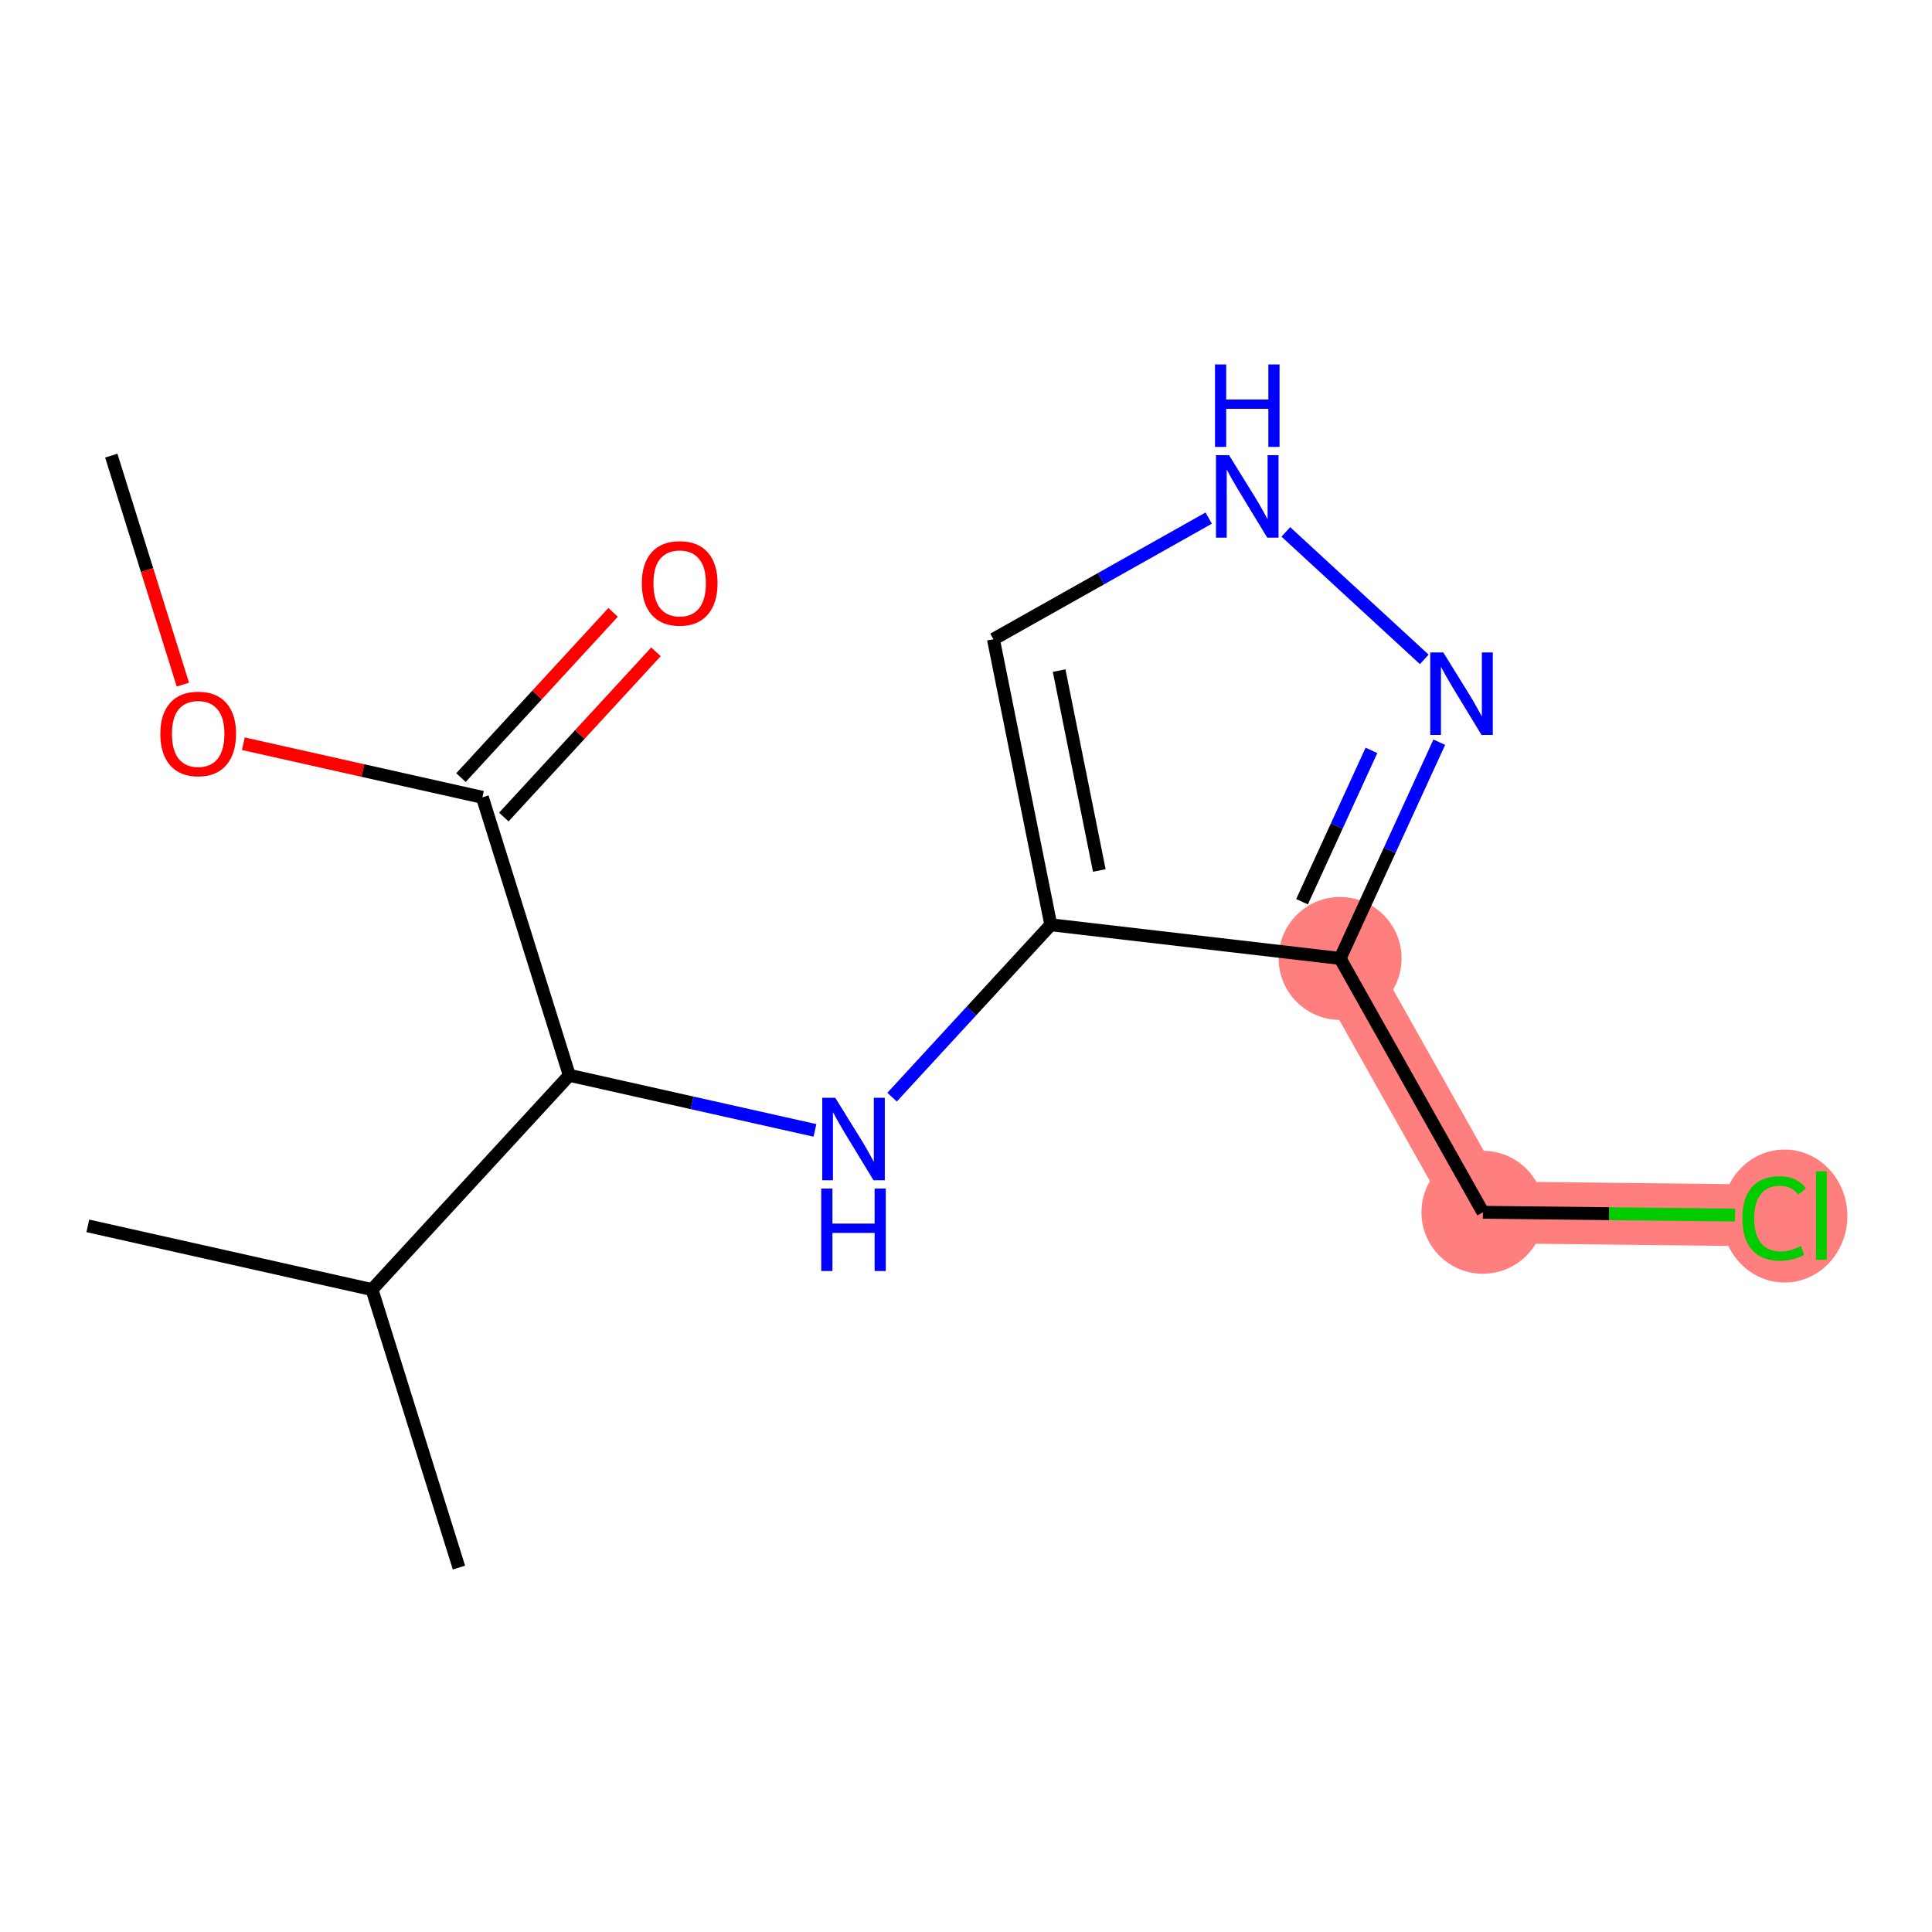 <?xml version='1.0' encoding='iso-8859-1'?>
<svg version='1.1' baseProfile='full'
              xmlns='http://www.w3.org/2000/svg'
                      xmlns:rdkit='http://www.rdkit.org/xml'
                      xmlns:xlink='http://www.w3.org/1999/xlink'
                  xml:space='preserve'
width='300px' height='300px' viewBox='0 0 300 300'>
<!-- END OF HEADER -->
<rect style='opacity:1.0;fill:#FFFFFF;stroke:none' width='300' height='300' x='0' y='0'> </rect>
<rect style='opacity:1.0;fill:#FFFFFF;stroke:none' width='300' height='300' x='0' y='0'> </rect>
<path d='M 208.092,148.826 L 230.268,188.243' style='fill:none;fill-rule:evenodd;stroke:#FF7F7F;stroke-width:9.6px;stroke-linecap:butt;stroke-linejoin:miter;stroke-opacity:1' />
<path d='M 230.268,188.243 L 275.492,188.746' style='fill:none;fill-rule:evenodd;stroke:#FF7F7F;stroke-width:9.6px;stroke-linecap:butt;stroke-linejoin:miter;stroke-opacity:1' />
<ellipse cx='208.092' cy='148.826' rx='9.045' ry='9.045'  style='fill:#FF7F7F;fill-rule:evenodd;stroke:#FF7F7F;stroke-width:1.0px;stroke-linecap:butt;stroke-linejoin:miter;stroke-opacity:1' />
<ellipse cx='230.268' cy='188.243' rx='9.045' ry='9.045'  style='fill:#FF7F7F;fill-rule:evenodd;stroke:#FF7F7F;stroke-width:1.0px;stroke-linecap:butt;stroke-linejoin:miter;stroke-opacity:1' />
<ellipse cx='277.102' cy='188.827' rx='9.261' ry='9.824'  style='fill:#FF7F7F;fill-rule:evenodd;stroke:#FF7F7F;stroke-width:1.0px;stroke-linecap:butt;stroke-linejoin:miter;stroke-opacity:1' />
<path class='bond-0 atom-0 atom-1' d='M 17.279,70.747 L 22.837,88.527' style='fill:none;fill-rule:evenodd;stroke:#000000;stroke-width:2.0px;stroke-linecap:butt;stroke-linejoin:miter;stroke-opacity:1' />
<path class='bond-0 atom-0 atom-1' d='M 22.837,88.527 L 28.396,106.306' style='fill:none;fill-rule:evenodd;stroke:#FF0000;stroke-width:2.0px;stroke-linecap:butt;stroke-linejoin:miter;stroke-opacity:1' />
<path class='bond-1 atom-1 atom-2' d='M 37.785,115.485 L 56.346,119.647' style='fill:none;fill-rule:evenodd;stroke:#FF0000;stroke-width:2.0px;stroke-linecap:butt;stroke-linejoin:miter;stroke-opacity:1' />
<path class='bond-1 atom-1 atom-2' d='M 56.346,119.647 L 74.906,123.808' style='fill:none;fill-rule:evenodd;stroke:#000000;stroke-width:2.0px;stroke-linecap:butt;stroke-linejoin:miter;stroke-opacity:1' />
<path class='bond-2 atom-2 atom-3' d='M 78.233,126.872 L 90.046,114.043' style='fill:none;fill-rule:evenodd;stroke:#000000;stroke-width:2.0px;stroke-linecap:butt;stroke-linejoin:miter;stroke-opacity:1' />
<path class='bond-2 atom-2 atom-3' d='M 90.046,114.043 L 101.858,101.214' style='fill:none;fill-rule:evenodd;stroke:#FF0000;stroke-width:2.0px;stroke-linecap:butt;stroke-linejoin:miter;stroke-opacity:1' />
<path class='bond-2 atom-2 atom-3' d='M 71.579,120.745 L 83.391,107.916' style='fill:none;fill-rule:evenodd;stroke:#000000;stroke-width:2.0px;stroke-linecap:butt;stroke-linejoin:miter;stroke-opacity:1' />
<path class='bond-2 atom-2 atom-3' d='M 83.391,107.916 L 95.204,95.087' style='fill:none;fill-rule:evenodd;stroke:#FF0000;stroke-width:2.0px;stroke-linecap:butt;stroke-linejoin:miter;stroke-opacity:1' />
<path class='bond-3 atom-2 atom-4' d='M 74.906,123.808 L 88.402,166.974' style='fill:none;fill-rule:evenodd;stroke:#000000;stroke-width:2.0px;stroke-linecap:butt;stroke-linejoin:miter;stroke-opacity:1' />
<path class='bond-4 atom-4 atom-5' d='M 88.402,166.974 L 107.474,171.25' style='fill:none;fill-rule:evenodd;stroke:#000000;stroke-width:2.0px;stroke-linecap:butt;stroke-linejoin:miter;stroke-opacity:1' />
<path class='bond-4 atom-4 atom-5' d='M 107.474,171.25 L 126.545,175.527' style='fill:none;fill-rule:evenodd;stroke:#0000FF;stroke-width:2.0px;stroke-linecap:butt;stroke-linejoin:miter;stroke-opacity:1' />
<path class='bond-12 atom-4 atom-13' d='M 88.402,166.974 L 57.767,200.246' style='fill:none;fill-rule:evenodd;stroke:#000000;stroke-width:2.0px;stroke-linecap:butt;stroke-linejoin:miter;stroke-opacity:1' />
<path class='bond-5 atom-5 atom-6' d='M 138.521,170.366 L 150.845,156.982' style='fill:none;fill-rule:evenodd;stroke:#0000FF;stroke-width:2.0px;stroke-linecap:butt;stroke-linejoin:miter;stroke-opacity:1' />
<path class='bond-5 atom-5 atom-6' d='M 150.845,156.982 L 163.168,143.598' style='fill:none;fill-rule:evenodd;stroke:#000000;stroke-width:2.0px;stroke-linecap:butt;stroke-linejoin:miter;stroke-opacity:1' />
<path class='bond-6 atom-6 atom-7' d='M 163.168,143.598 L 154.258,99.258' style='fill:none;fill-rule:evenodd;stroke:#000000;stroke-width:2.0px;stroke-linecap:butt;stroke-linejoin:miter;stroke-opacity:1' />
<path class='bond-6 atom-6 atom-7' d='M 170.7,135.165 L 164.463,104.127' style='fill:none;fill-rule:evenodd;stroke:#000000;stroke-width:2.0px;stroke-linecap:butt;stroke-linejoin:miter;stroke-opacity:1' />
<path class='bond-15 atom-10 atom-6' d='M 208.092,148.826 L 163.168,143.598' style='fill:none;fill-rule:evenodd;stroke:#000000;stroke-width:2.0px;stroke-linecap:butt;stroke-linejoin:miter;stroke-opacity:1' />
<path class='bond-7 atom-7 atom-8' d='M 154.258,99.258 L 170.972,89.854' style='fill:none;fill-rule:evenodd;stroke:#000000;stroke-width:2.0px;stroke-linecap:butt;stroke-linejoin:miter;stroke-opacity:1' />
<path class='bond-7 atom-7 atom-8' d='M 170.972,89.854 L 187.687,80.45' style='fill:none;fill-rule:evenodd;stroke:#0000FF;stroke-width:2.0px;stroke-linecap:butt;stroke-linejoin:miter;stroke-opacity:1' />
<path class='bond-8 atom-8 atom-9' d='M 199.663,82.595 L 221.161,102.39' style='fill:none;fill-rule:evenodd;stroke:#0000FF;stroke-width:2.0px;stroke-linecap:butt;stroke-linejoin:miter;stroke-opacity:1' />
<path class='bond-9 atom-9 atom-10' d='M 223.49,115.251 L 215.791,132.038' style='fill:none;fill-rule:evenodd;stroke:#0000FF;stroke-width:2.0px;stroke-linecap:butt;stroke-linejoin:miter;stroke-opacity:1' />
<path class='bond-9 atom-9 atom-10' d='M 215.791,132.038 L 208.092,148.826' style='fill:none;fill-rule:evenodd;stroke:#000000;stroke-width:2.0px;stroke-linecap:butt;stroke-linejoin:miter;stroke-opacity:1' />
<path class='bond-9 atom-9 atom-10' d='M 212.959,116.517 L 207.569,128.268' style='fill:none;fill-rule:evenodd;stroke:#0000FF;stroke-width:2.0px;stroke-linecap:butt;stroke-linejoin:miter;stroke-opacity:1' />
<path class='bond-9 atom-9 atom-10' d='M 207.569,128.268 L 202.18,140.019' style='fill:none;fill-rule:evenodd;stroke:#000000;stroke-width:2.0px;stroke-linecap:butt;stroke-linejoin:miter;stroke-opacity:1' />
<path class='bond-10 atom-10 atom-11' d='M 208.092,148.826 L 230.268,188.243' style='fill:none;fill-rule:evenodd;stroke:#000000;stroke-width:2.0px;stroke-linecap:butt;stroke-linejoin:miter;stroke-opacity:1' />
<path class='bond-11 atom-11 atom-12' d='M 230.268,188.243 L 249.845,188.461' style='fill:none;fill-rule:evenodd;stroke:#000000;stroke-width:2.0px;stroke-linecap:butt;stroke-linejoin:miter;stroke-opacity:1' />
<path class='bond-11 atom-11 atom-12' d='M 249.845,188.461 L 269.423,188.678' style='fill:none;fill-rule:evenodd;stroke:#00CC00;stroke-width:2.0px;stroke-linecap:butt;stroke-linejoin:miter;stroke-opacity:1' />
<path class='bond-13 atom-13 atom-14' d='M 57.767,200.246 L 13.636,190.351' style='fill:none;fill-rule:evenodd;stroke:#000000;stroke-width:2.0px;stroke-linecap:butt;stroke-linejoin:miter;stroke-opacity:1' />
<path class='bond-14 atom-13 atom-15' d='M 57.767,200.246 L 71.264,243.412' style='fill:none;fill-rule:evenodd;stroke:#000000;stroke-width:2.0px;stroke-linecap:butt;stroke-linejoin:miter;stroke-opacity:1' />
<path  class='atom-1' d='M 24.895 113.949
Q 24.895 110.874, 26.415 109.155
Q 27.935 107.437, 30.775 107.437
Q 33.615 107.437, 35.135 109.155
Q 36.654 110.874, 36.654 113.949
Q 36.654 117.061, 35.117 118.834
Q 33.579 120.589, 30.775 120.589
Q 27.953 120.589, 26.415 118.834
Q 24.895 117.079, 24.895 113.949
M 30.775 119.141
Q 32.729 119.141, 33.778 117.839
Q 34.845 116.518, 34.845 113.949
Q 34.845 111.435, 33.778 110.168
Q 32.729 108.884, 30.775 108.884
Q 28.821 108.884, 27.754 110.15
Q 26.704 111.417, 26.704 113.949
Q 26.704 116.536, 27.754 117.839
Q 28.821 119.141, 30.775 119.141
' fill='#FF0000'/>
<path  class='atom-3' d='M 99.661 90.573
Q 99.661 87.498, 101.181 85.779
Q 102.701 84.061, 105.541 84.061
Q 108.381 84.061, 109.901 85.779
Q 111.42 87.498, 111.42 90.573
Q 111.42 93.685, 109.883 95.458
Q 108.345 97.213, 105.541 97.213
Q 102.719 97.213, 101.181 95.458
Q 99.661 93.703, 99.661 90.573
M 105.541 95.765
Q 107.495 95.765, 108.544 94.463
Q 109.611 93.142, 109.611 90.573
Q 109.611 88.058, 108.544 86.792
Q 107.495 85.508, 105.541 85.508
Q 103.587 85.508, 102.52 86.774
Q 101.47 88.04, 101.47 90.573
Q 101.47 93.16, 102.52 94.463
Q 103.587 95.765, 105.541 95.765
' fill='#FF0000'/>
<path  class='atom-5' d='M 129.702 170.465
L 133.899 177.249
Q 134.315 177.919, 134.985 179.131
Q 135.654 180.343, 135.69 180.415
L 135.69 170.465
L 137.391 170.465
L 137.391 183.273
L 135.636 183.273
L 131.131 175.856
Q 130.607 174.988, 130.046 173.993
Q 129.503 172.998, 129.34 172.69
L 129.34 183.273
L 127.676 183.273
L 127.676 170.465
L 129.702 170.465
' fill='#0000FF'/>
<path  class='atom-5' d='M 127.522 184.554
L 129.259 184.554
L 129.259 190
L 135.808 190
L 135.808 184.554
L 137.545 184.554
L 137.545 197.362
L 135.808 197.362
L 135.808 191.447
L 129.259 191.447
L 129.259 197.362
L 127.522 197.362
L 127.522 184.554
' fill='#0000FF'/>
<path  class='atom-8' d='M 190.844 70.677
L 195.041 77.461
Q 195.457 78.131, 196.126 79.343
Q 196.795 80.555, 196.832 80.627
L 196.832 70.677
L 198.532 70.677
L 198.532 83.486
L 196.777 83.486
L 192.273 76.068
Q 191.748 75.2, 191.187 74.205
Q 190.645 73.21, 190.482 72.903
L 190.482 83.486
L 188.817 83.486
L 188.817 70.677
L 190.844 70.677
' fill='#0000FF'/>
<path  class='atom-8' d='M 188.664 56.588
L 190.4 56.588
L 190.4 62.034
L 196.949 62.034
L 196.949 56.588
L 198.686 56.588
L 198.686 69.397
L 196.949 69.397
L 196.949 63.481
L 190.4 63.481
L 190.4 69.397
L 188.664 69.397
L 188.664 56.588
' fill='#0000FF'/>
<path  class='atom-9' d='M 224.115 101.312
L 228.312 108.096
Q 228.728 108.766, 229.397 109.978
Q 230.067 111.19, 230.103 111.262
L 230.103 101.312
L 231.803 101.312
L 231.803 114.12
L 230.049 114.12
L 225.544 106.703
Q 225.019 105.835, 224.459 104.84
Q 223.916 103.845, 223.753 103.537
L 223.753 114.12
L 222.089 114.12
L 222.089 101.312
L 224.115 101.312
' fill='#0000FF'/>
<path  class='atom-12' d='M 270.553 189.189
Q 270.553 186.005, 272.037 184.341
Q 273.538 182.658, 276.379 182.658
Q 279.02 182.658, 280.431 184.522
L 279.237 185.499
Q 278.206 184.142, 276.379 184.142
Q 274.443 184.142, 273.412 185.444
Q 272.399 186.729, 272.399 189.189
Q 272.399 191.722, 273.448 193.024
Q 274.515 194.327, 276.578 194.327
Q 277.989 194.327, 279.635 193.477
L 280.141 194.833
Q 279.472 195.268, 278.459 195.521
Q 277.446 195.774, 276.324 195.774
Q 273.538 195.774, 272.037 194.074
Q 270.553 192.373, 270.553 189.189
' fill='#00CC00'/>
<path  class='atom-12' d='M 281.987 181.881
L 283.651 181.881
L 283.651 195.611
L 281.987 195.611
L 281.987 181.881
' fill='#00CC00'/>
</svg>
